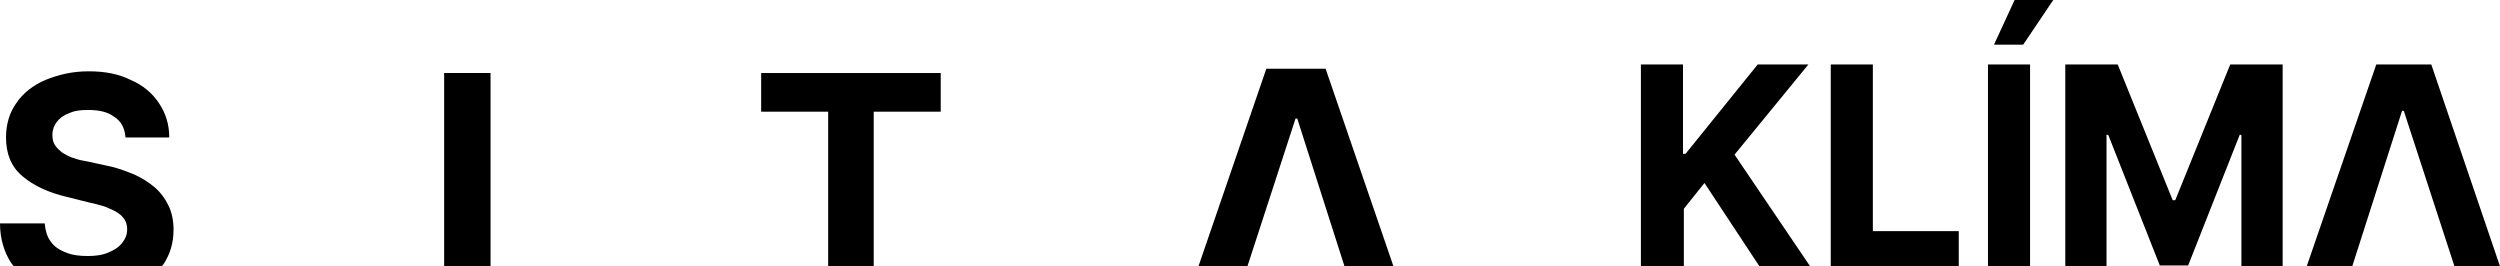 <?xml version="1.0" encoding="utf-8"?>
<!-- Generator: Adobe Illustrator 23.0.3, SVG Export Plug-In . SVG Version: 6.00 Build 0)  -->
<svg version="1.1" id="Layer_1" xmlns="http://www.w3.org/2000/svg" xmlns:xlink="http://www.w3.org/1999/xlink" x="0px" y="0px"
	 viewBox="0 0 291 31" style="enable-background:new 0 0 291 31;" xml:space="preserve">
<path d="M139.5,31l7.9-23h6.9l7.9,23h-5.7L151,13.8h-0.2L145.2,31H139.5z"/>
<path d="M57.1,8.5V31h-5.4V8.5H57.1z"/>
<path d="M14.6,15.9c-0.1-1-0.5-1.8-1.3-2.3c-0.8-0.6-1.8-0.8-3.1-0.8c-0.9,0-1.6,0.1-2.2,0.4c-0.6,0.2-1.1,0.6-1.4,1
	c-0.3,0.4-0.5,0.9-0.5,1.5c0,0.5,0.1,0.9,0.3,1.2c0.2,0.3,0.5,0.6,0.9,0.9c0.4,0.2,0.8,0.5,1.3,0.6c0.5,0.2,1,0.3,1.6,0.4l2.3,0.5
	c1.1,0.2,2.1,0.6,3.1,1c0.9,0.4,1.7,0.9,2.4,1.5c0.7,0.6,1.2,1.3,1.6,2.1c0.4,0.8,0.6,1.8,0.6,2.8c0,1.6-0.4,2.9-1.2,4.1
	c-0.1,0.1-0.1,0.1-0.2,0.2c-4.6,0-13.2,0-17.2,0c-0.1-0.1-0.2-0.3-0.3-0.4C0.5,29.4,0,27.8,0,26h5.2c0.1,0.9,0.3,1.6,0.7,2.1
	c0.4,0.6,1,1,1.8,1.3c0.7,0.3,1.6,0.4,2.5,0.4c0.9,0,1.7-0.1,2.4-0.4c0.7-0.3,1.2-0.6,1.6-1.1c0.4-0.5,0.6-1,0.6-1.6
	c0-0.6-0.2-1.1-0.5-1.4c-0.3-0.4-0.8-0.7-1.5-1c-0.6-0.3-1.4-0.5-2.3-0.7l-2.8-0.7c-2.1-0.5-3.8-1.3-5.1-2.4s-1.9-2.6-1.9-4.5
	c0-1.5,0.4-2.9,1.2-4c0.8-1.2,2-2.1,3.4-2.7c1.5-0.6,3.1-1,5-1c1.9,0,3.5,0.3,4.9,1c1.4,0.6,2.5,1.5,3.3,2.7c0.8,1.2,1.2,2.5,1.2,4
	H14.6z"/>
<path d="M88.6,13V8.5h20.9V13h-7.8v18h-5.3V13H88.6z"/>
<path d="M191,31V7.5h4.9v10.4h0.3l8.4-10.4h5.9L201.9,18l8.8,13h-5.9l-6.4-9.7l-2.4,3V31H191z"/>
<path d="M213.1,31V7.5h4.9v19.4h10V31H213.1z"/>
<path d="M236.3,7.5V31h-4.9V7.5H236.3z M232.1,5.2l2.4-5.2h4.5l-3.5,5.2H232.1z"/>
<path d="M240.4,7.5h6.1l6.4,15.8h0.3l6.4-15.8h6.1V31h-4.8V15.7h-0.2l-6,15.2h-3.3l-6-15.2h-0.2V31h-4.8V7.5z"/>
<path d="M273.8,31h-5.3l8.1-23.5h6.4L291,31h-5.3l-5.9-18.1h-0.2L273.8,31z"/>
</svg>
